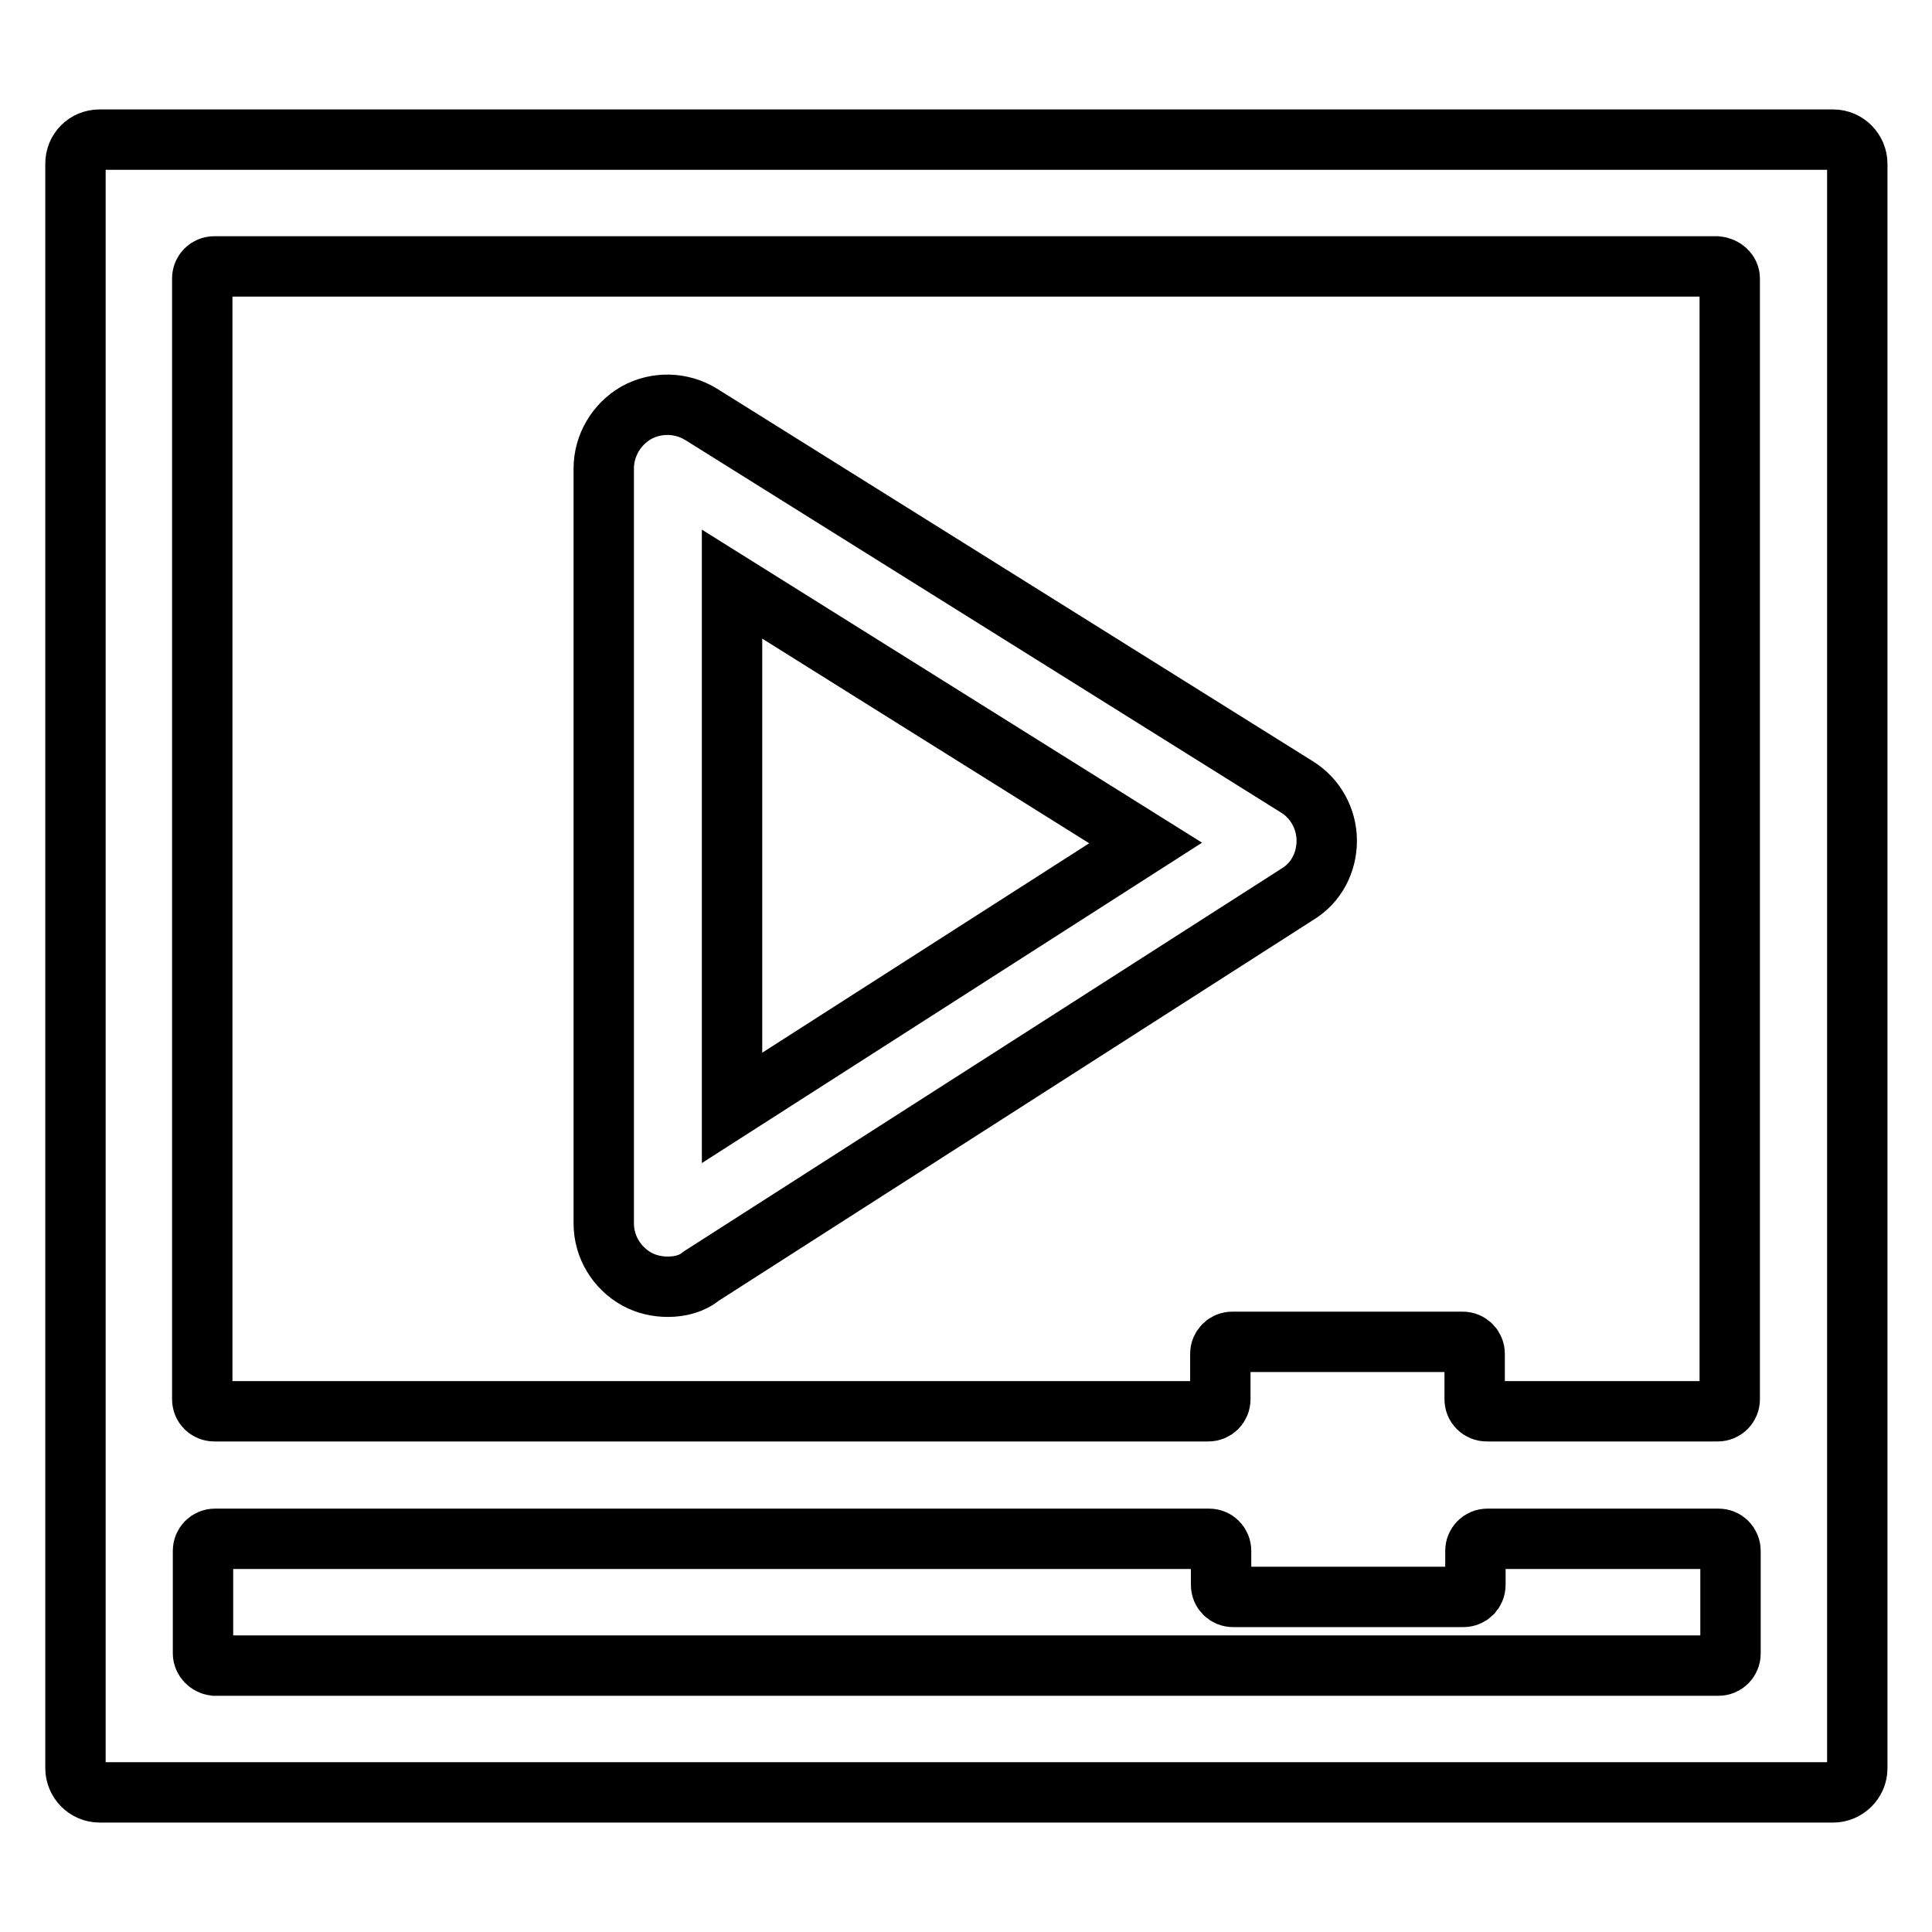 <?xml version="1.0" encoding="utf-8"?>
<!-- Svg Vector Icons : http://www.onlinewebfonts.com/icon -->
<!DOCTYPE svg PUBLIC "-//W3C//DTD SVG 1.1//EN" "http://www.w3.org/Graphics/SVG/1.1/DTD/svg11.dtd">
<svg version="1.1" xmlns="http://www.w3.org/2000/svg" xmlns:xlink="http://www.w3.org/1999/xlink" x="0px" y="0px" viewBox="0 0 256 256" enable-background="new 0 0 256 256" xml:space="preserve">
<g> <path stroke-width="8" fill-opacity="0" stroke="#000000"  d="M88.5,170.5c-1.4,0-2.8-0.3-4.1-1c-2.7-1.5-4.4-4.3-4.4-7.4v-100c0-3.1,1.7-5.9,4.3-7.4 c2.7-1.5,6-1.4,8.6,0.2l79,49.4c2.4,1.5,3.9,4.2,3.9,7.1c0,2.9-1.4,5.6-3.9,7.1l-79,50.6C91.7,170.1,90.1,170.5,88.5,170.5z  M97,77.4v69.4l54.8-35.1L97,77.4z M10,21.7v212.6c0,1.7,1.4,3.2,3.2,3.2h229.7c1.7,0,3.2-1.4,3.2-3.2V21.7c0-1.7-1.4-3.2-3.2-3.2 H13.2C11.4,18.5,10,19.9,10,21.7z M229.2,36.9v148.5c0,0.9-0.7,1.6-1.6,1.6H197c-0.9,0-1.6-0.7-1.6-1.6v-6c0-0.9-0.7-1.6-1.6-1.6 h-30.5c-0.9,0-1.6,0.7-1.6,1.6v6c0,0.9-0.7,1.6-1.6,1.6H28.4c-0.9,0-1.6-0.7-1.6-1.6V36.9c0-0.9,0.7-1.6,1.6-1.6h199.1 C228.5,35.4,229.2,36.1,229.2,36.9L229.2,36.9z M26.9,219.1v-13.6c0-0.9,0.7-1.6,1.6-1.6h131.7c0.9,0,1.6,0.7,1.6,1.6v4.5 c0,0.9,0.7,1.6,1.6,1.6h30.5c0.9,0,1.6-0.7,1.6-1.6v-4.5c0-0.9,0.7-1.6,1.6-1.6h30.6c0.9,0,1.6,0.7,1.6,1.6v13.6 c0,0.9-0.7,1.6-1.6,1.6H28.4C27.6,220.6,26.9,219.9,26.9,219.1z"/></g>
</svg>